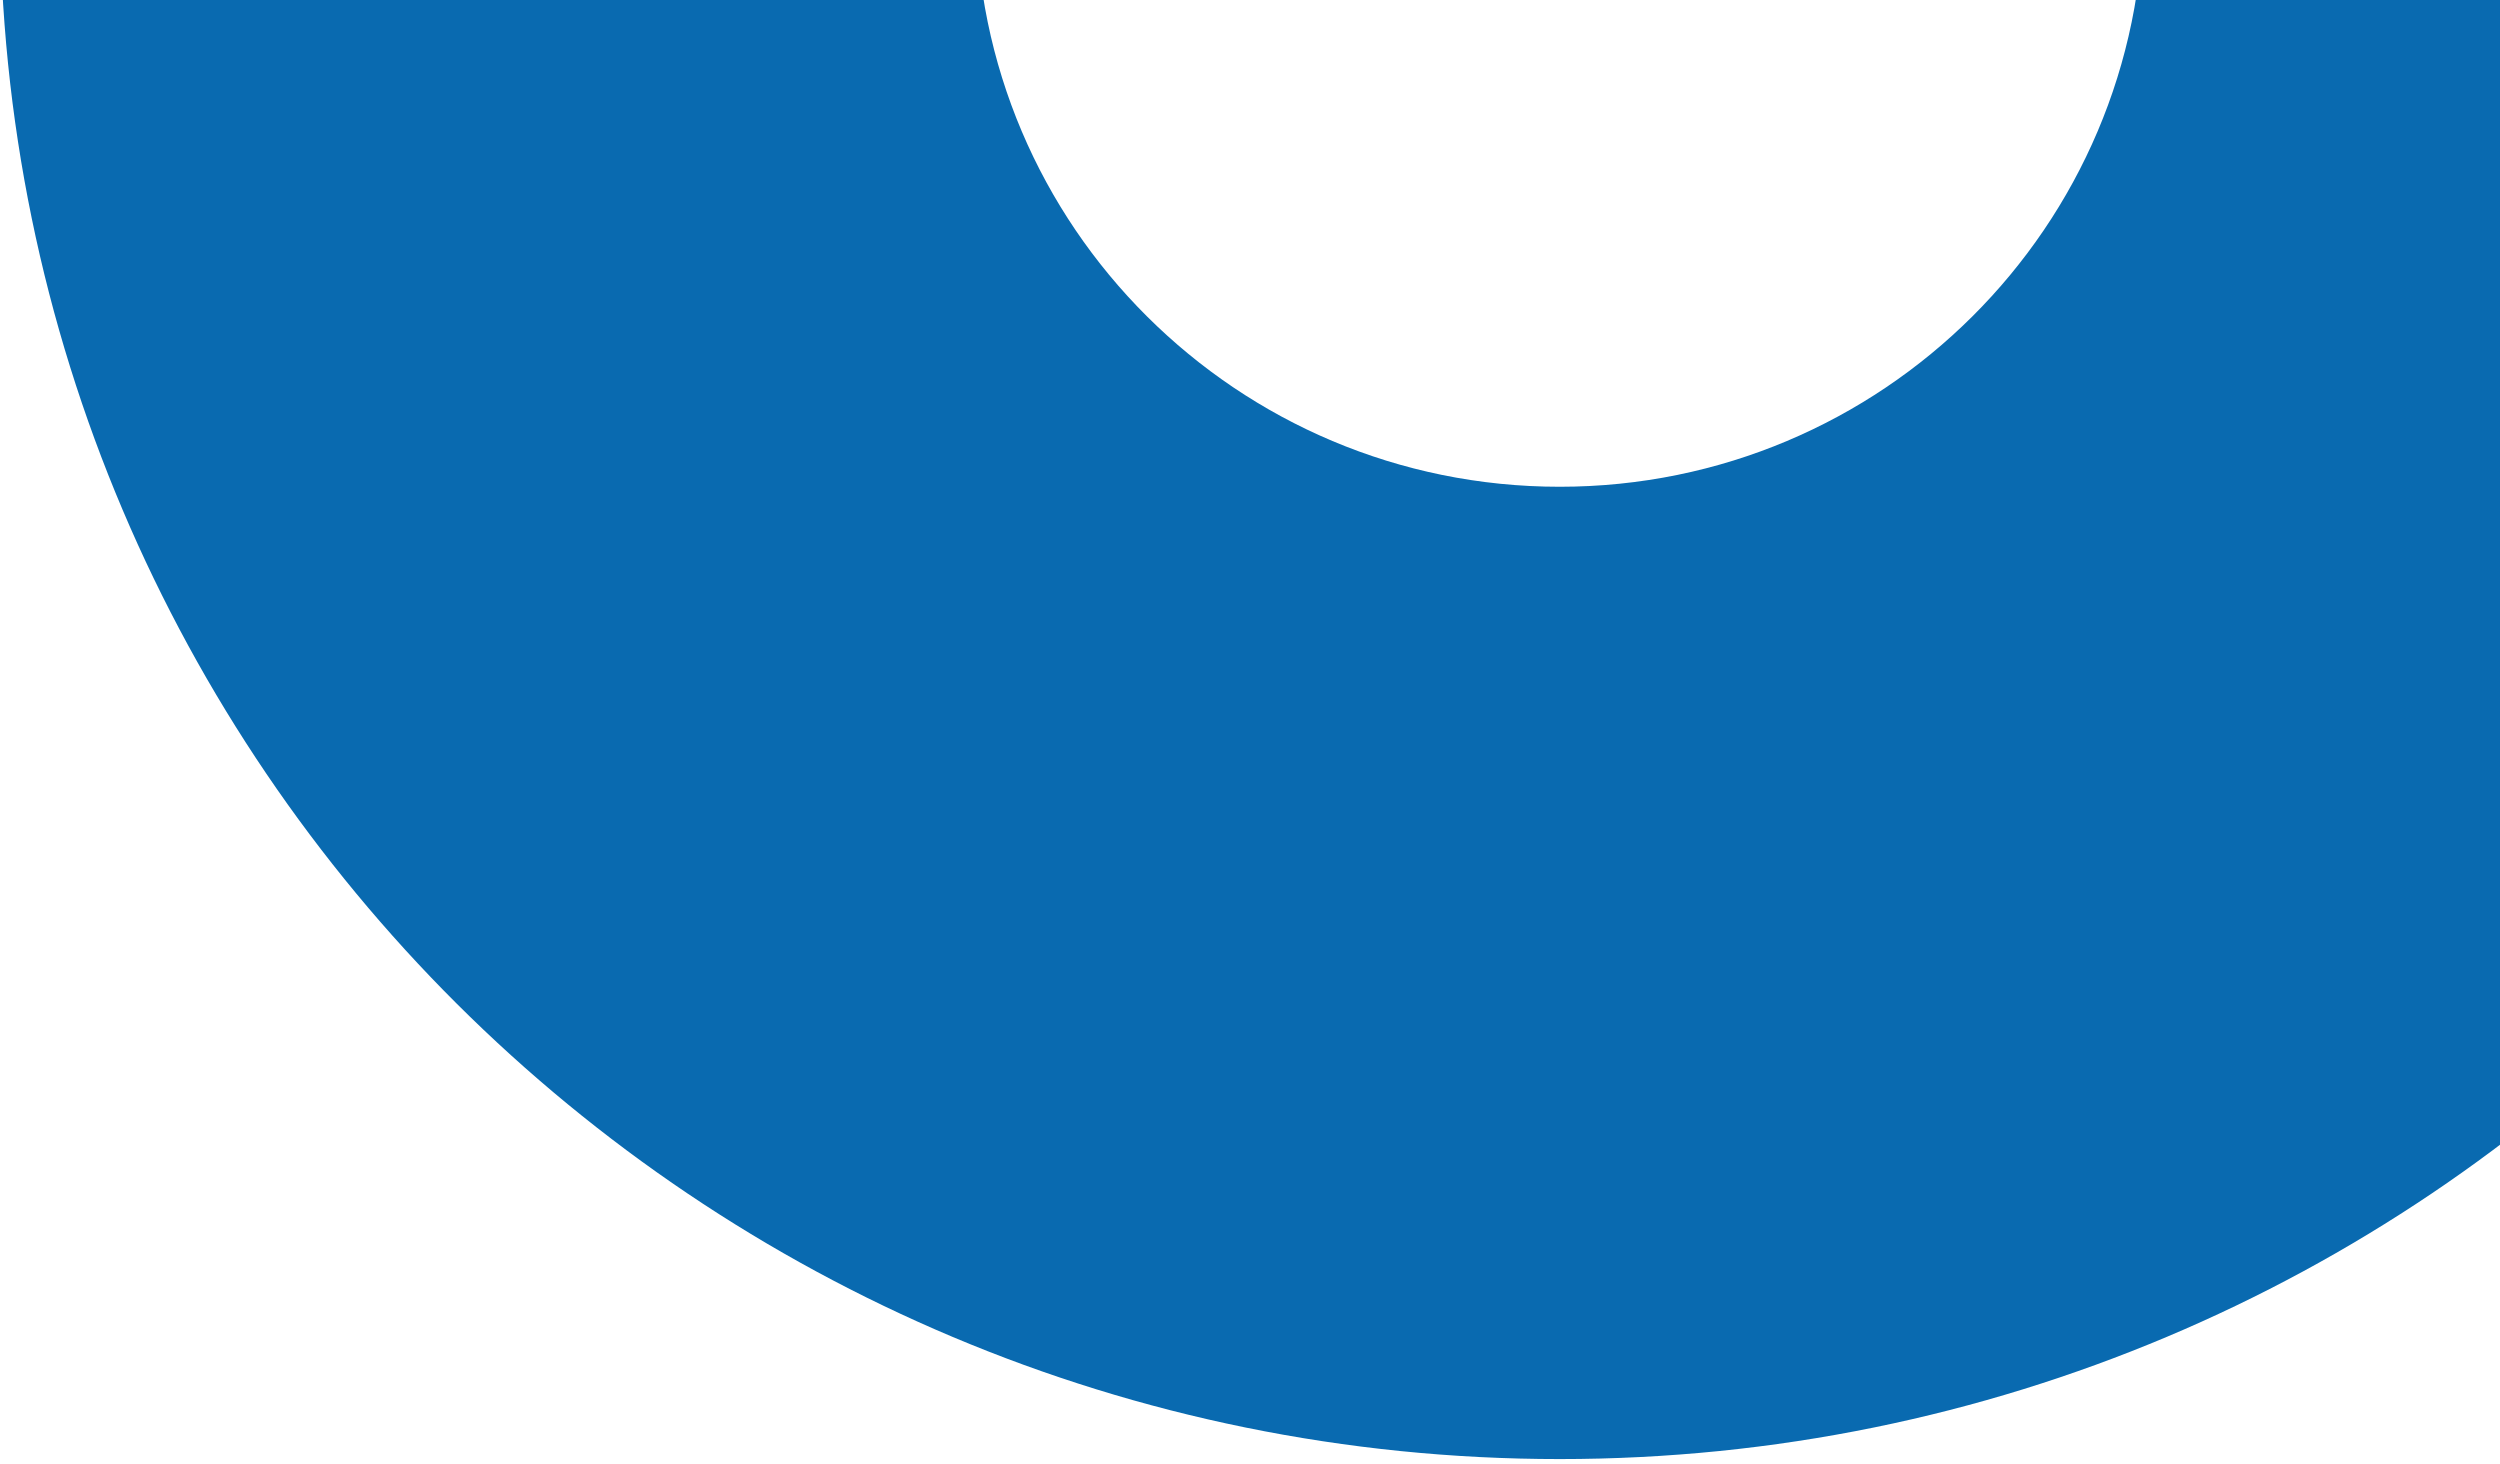 <svg width="210" height="123" viewBox="0 0 210 123" fill="none" xmlns="http://www.w3.org/2000/svg">
<path d="M0 -7.993C0 64.095 58.66 122.562 131.014 122.562C203.368 122.562 262 64.095 262 -7.993H180.056C180.056 18.998 158.094 40.888 131.014 40.888C103.934 40.888 81.972 18.998 81.972 -7.993H0.028H0Z" fill="#096AB0"/>
</svg>
